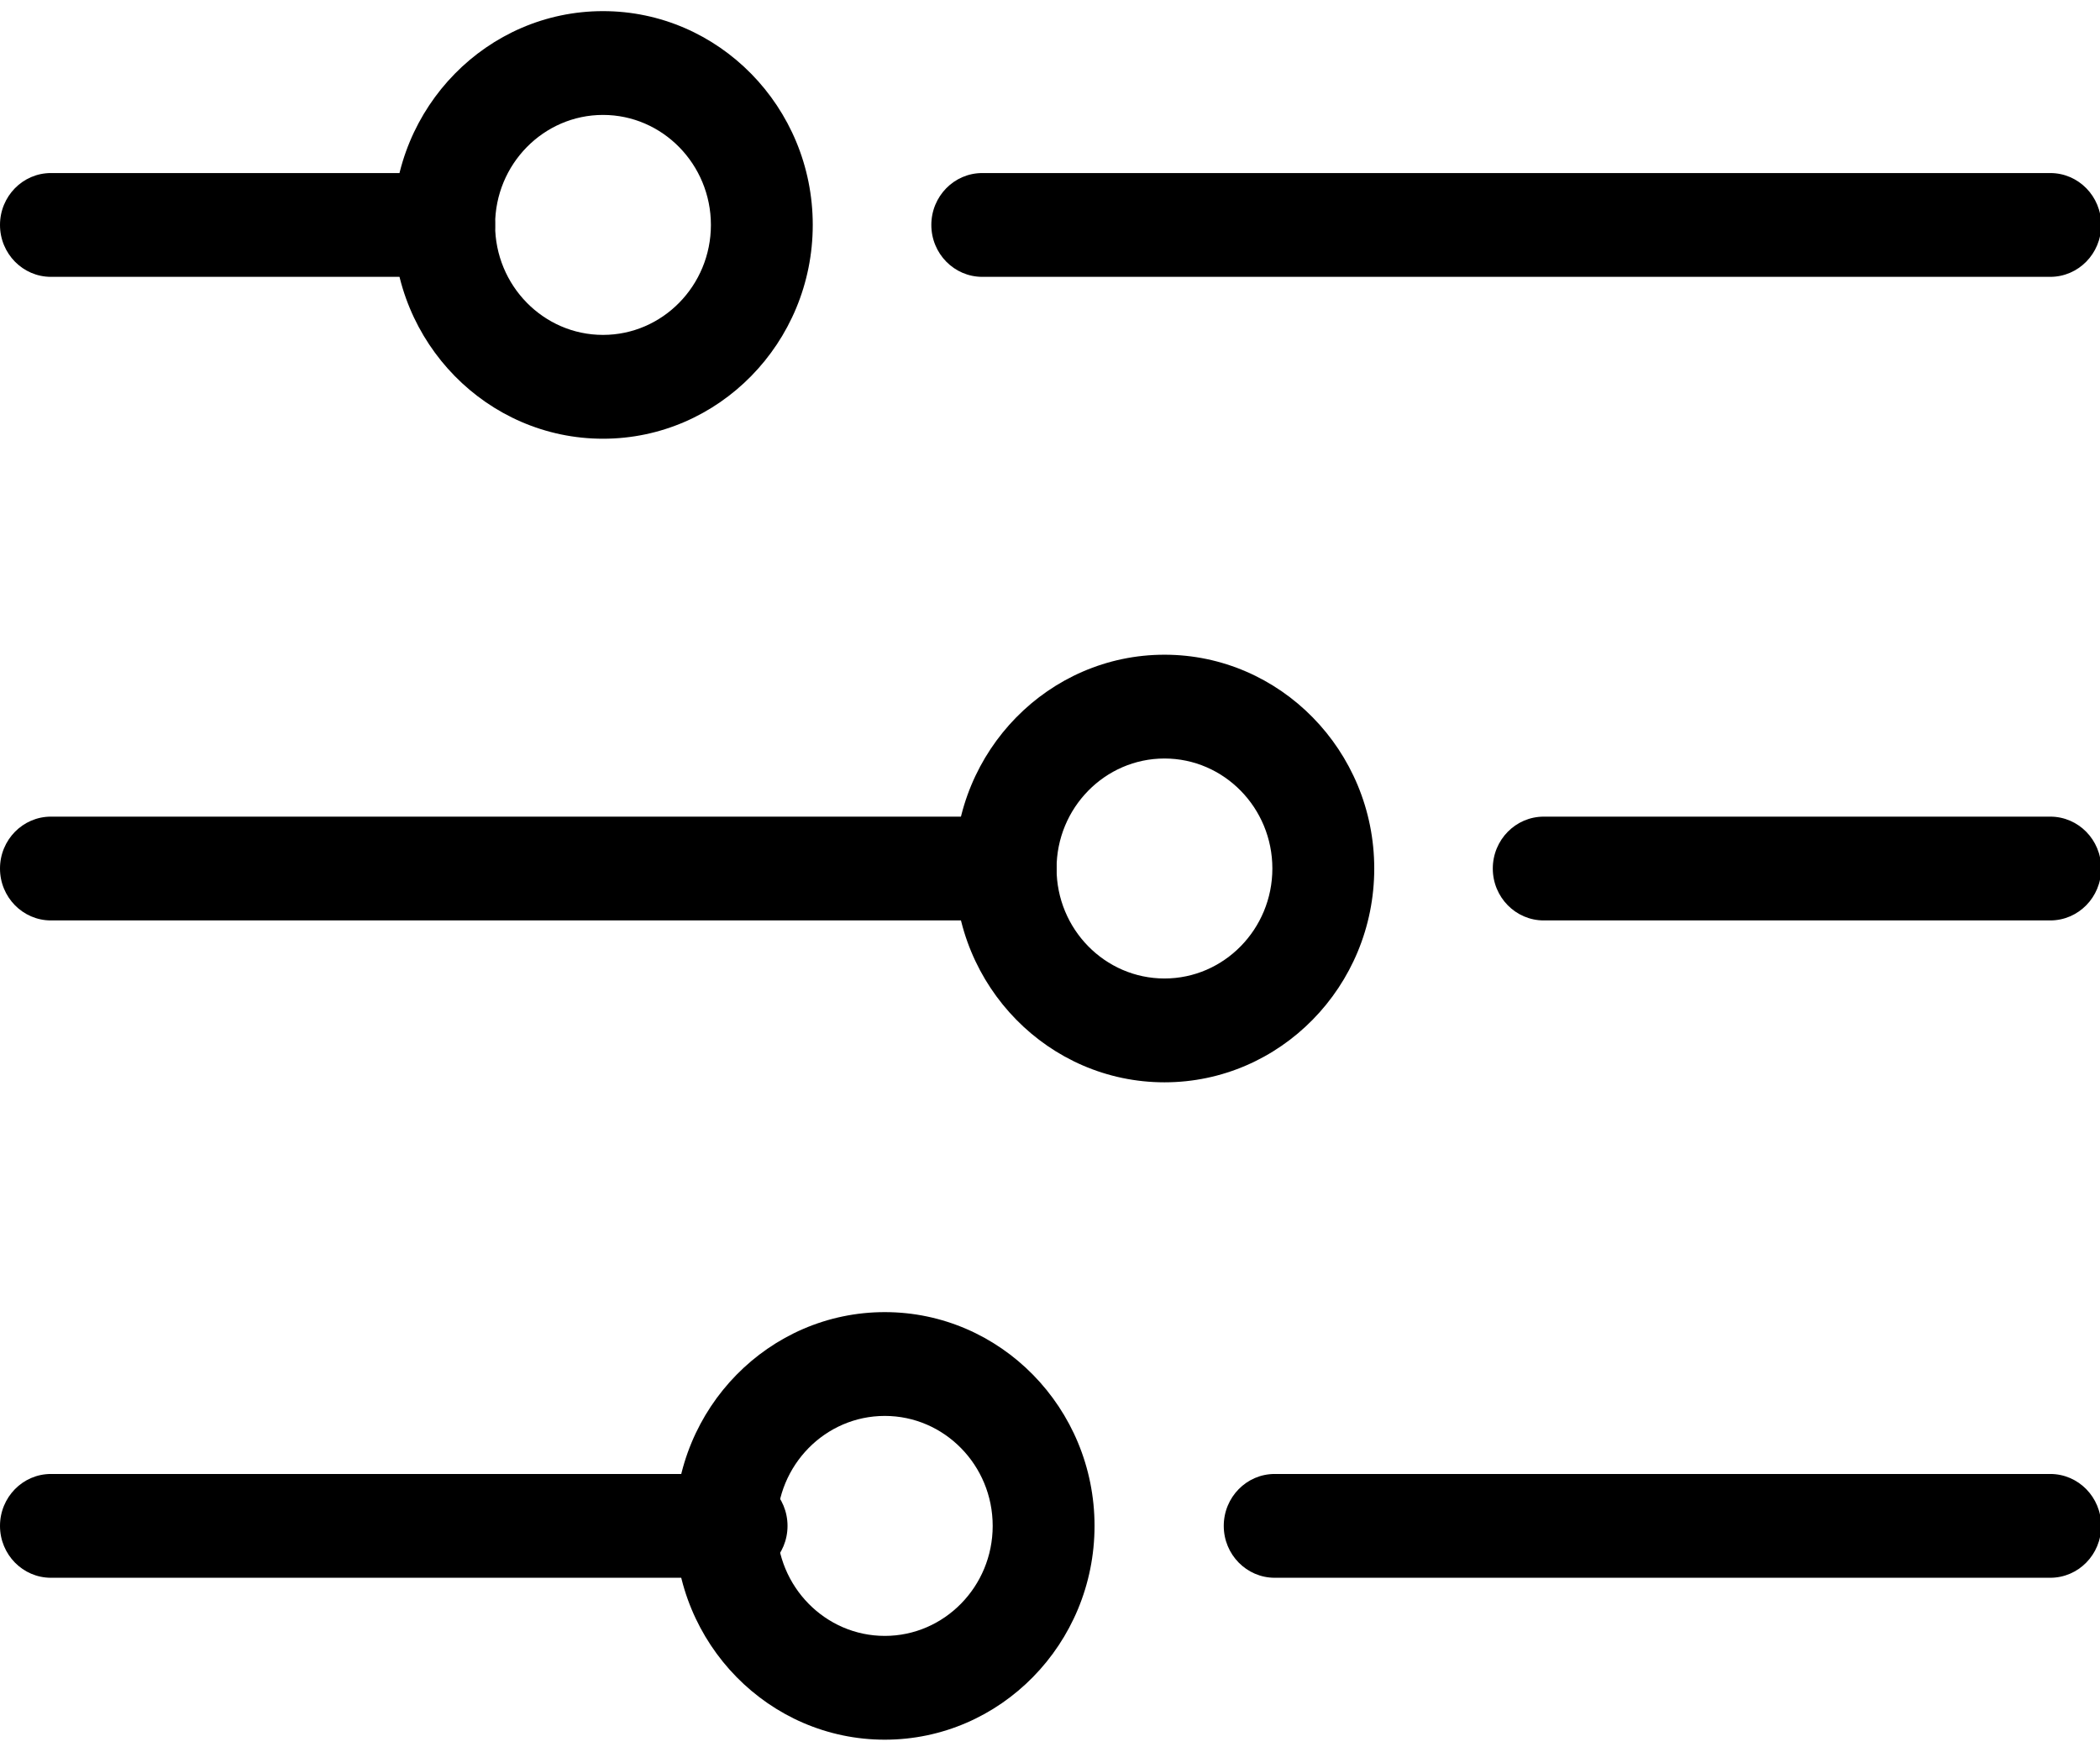 <?xml version="1.0" encoding="utf-8"?>
<!-- Generator: Adobe Illustrator 16.0.4, SVG Export Plug-In . SVG Version: 6.00 Build 0)  -->
<!DOCTYPE svg PUBLIC "-//W3C//DTD SVG 1.1//EN" "http://www.w3.org/Graphics/SVG/1.1/DTD/svg11.dtd">
<svg version="1.1" id="Слой_1" xmlns="http://www.w3.org/2000/svg" xmlns:xlink="http://www.w3.org/1999/xlink" x="0px" y="0px"
	 width="60.001px" height="50.062px" viewBox="0 0 60.001 50.062" enable-background="new 0 0 60.001 50.062" xml:space="preserve">
<g>
	<g>
		<g>
			<path d="M28.733,26.302H1.455C0.651,26.302,0,25.638,0,24.819s0.651-1.483,1.455-1.483h27.278c0.805,0,1.456,0.664,1.456,1.483
				S29.538,26.302,28.733,26.302z"/>
			<path d="M58.58,26.302H44.108c-0.804,0-1.456-0.664-1.456-1.483s0.652-1.483,1.456-1.483H58.58c0.804,0,1.455,0.664,1.455,1.483
				S59.384,26.302,58.58,26.302z"/>
			<path d="M21.046,45.086H1.455C0.651,45.086,0,44.422,0,43.604c0-0.82,0.651-1.484,1.455-1.484h19.591
				c0.804,0,1.455,0.664,1.455,1.484C22.501,44.422,21.85,45.086,21.046,45.086z"/>
			<path d="M58.58,45.086H36.42c-0.803,0-1.455-0.664-1.455-1.482c0-0.82,0.652-1.484,1.455-1.484h22.16
				c0.804,0,1.455,0.664,1.455,1.484C60.035,44.422,59.384,45.086,58.58,45.086z"/>
			<path d="M12.69,7.911H1.455C0.651,7.911,0,7.247,0,6.428s0.651-1.483,1.455-1.483H12.69c0.804,0,1.456,0.664,1.456,1.483
				S13.495,7.911,12.69,7.911z"/>
			<path d="M58.58,7.911H28.065c-0.804,0-1.455-0.664-1.455-1.483s0.651-1.483,1.455-1.483h30.516c0.804,0,1.455,0.664,1.455,1.483
				C60.035,7.247,59.384,7.911,58.58,7.911z"/>
			<path d="M17.229,12.537c-3.305,0-5.993-2.74-5.993-6.11c0-3.369,2.688-6.109,5.993-6.109c3.304,0,5.993,2.74,5.993,6.109
				C23.221,9.796,20.533,12.537,17.229,12.537z M17.229,3.284c-1.699,0-3.083,1.41-3.083,3.143s1.383,3.143,3.083,3.143
				c1.701,0,3.083-1.41,3.083-3.143C20.311,4.694,18.928,3.284,17.229,3.284z"/>
			<path d="M25.28,49.713c-3.306,0-5.994-2.74-5.994-6.109s2.688-6.109,5.994-6.109c3.305,0,5.993,2.74,5.993,6.109
				C31.272,46.973,28.584,49.713,25.28,49.713z M25.28,40.461c-1.7,0-3.083,1.408-3.083,3.143c0,1.732,1.383,3.143,3.083,3.143
				c1.7,0,3.083-1.41,3.083-3.143C28.364,41.869,26.98,40.461,25.28,40.461z"/>
			<path d="M33.272,30.928c-3.306,0-5.994-2.74-5.994-6.11c0-3.368,2.688-6.109,5.994-6.109c3.304,0,5.993,2.741,5.993,6.109
				C39.266,28.188,36.576,30.928,33.272,30.928z M33.272,21.675c-1.701,0-3.084,1.41-3.084,3.143c0,1.733,1.383,3.143,3.084,3.143
				c1.699,0,3.082-1.41,3.082-3.143C36.354,23.085,34.972,21.675,33.272,21.675z"/>
		</g>
	</g>
</g>
</svg>
